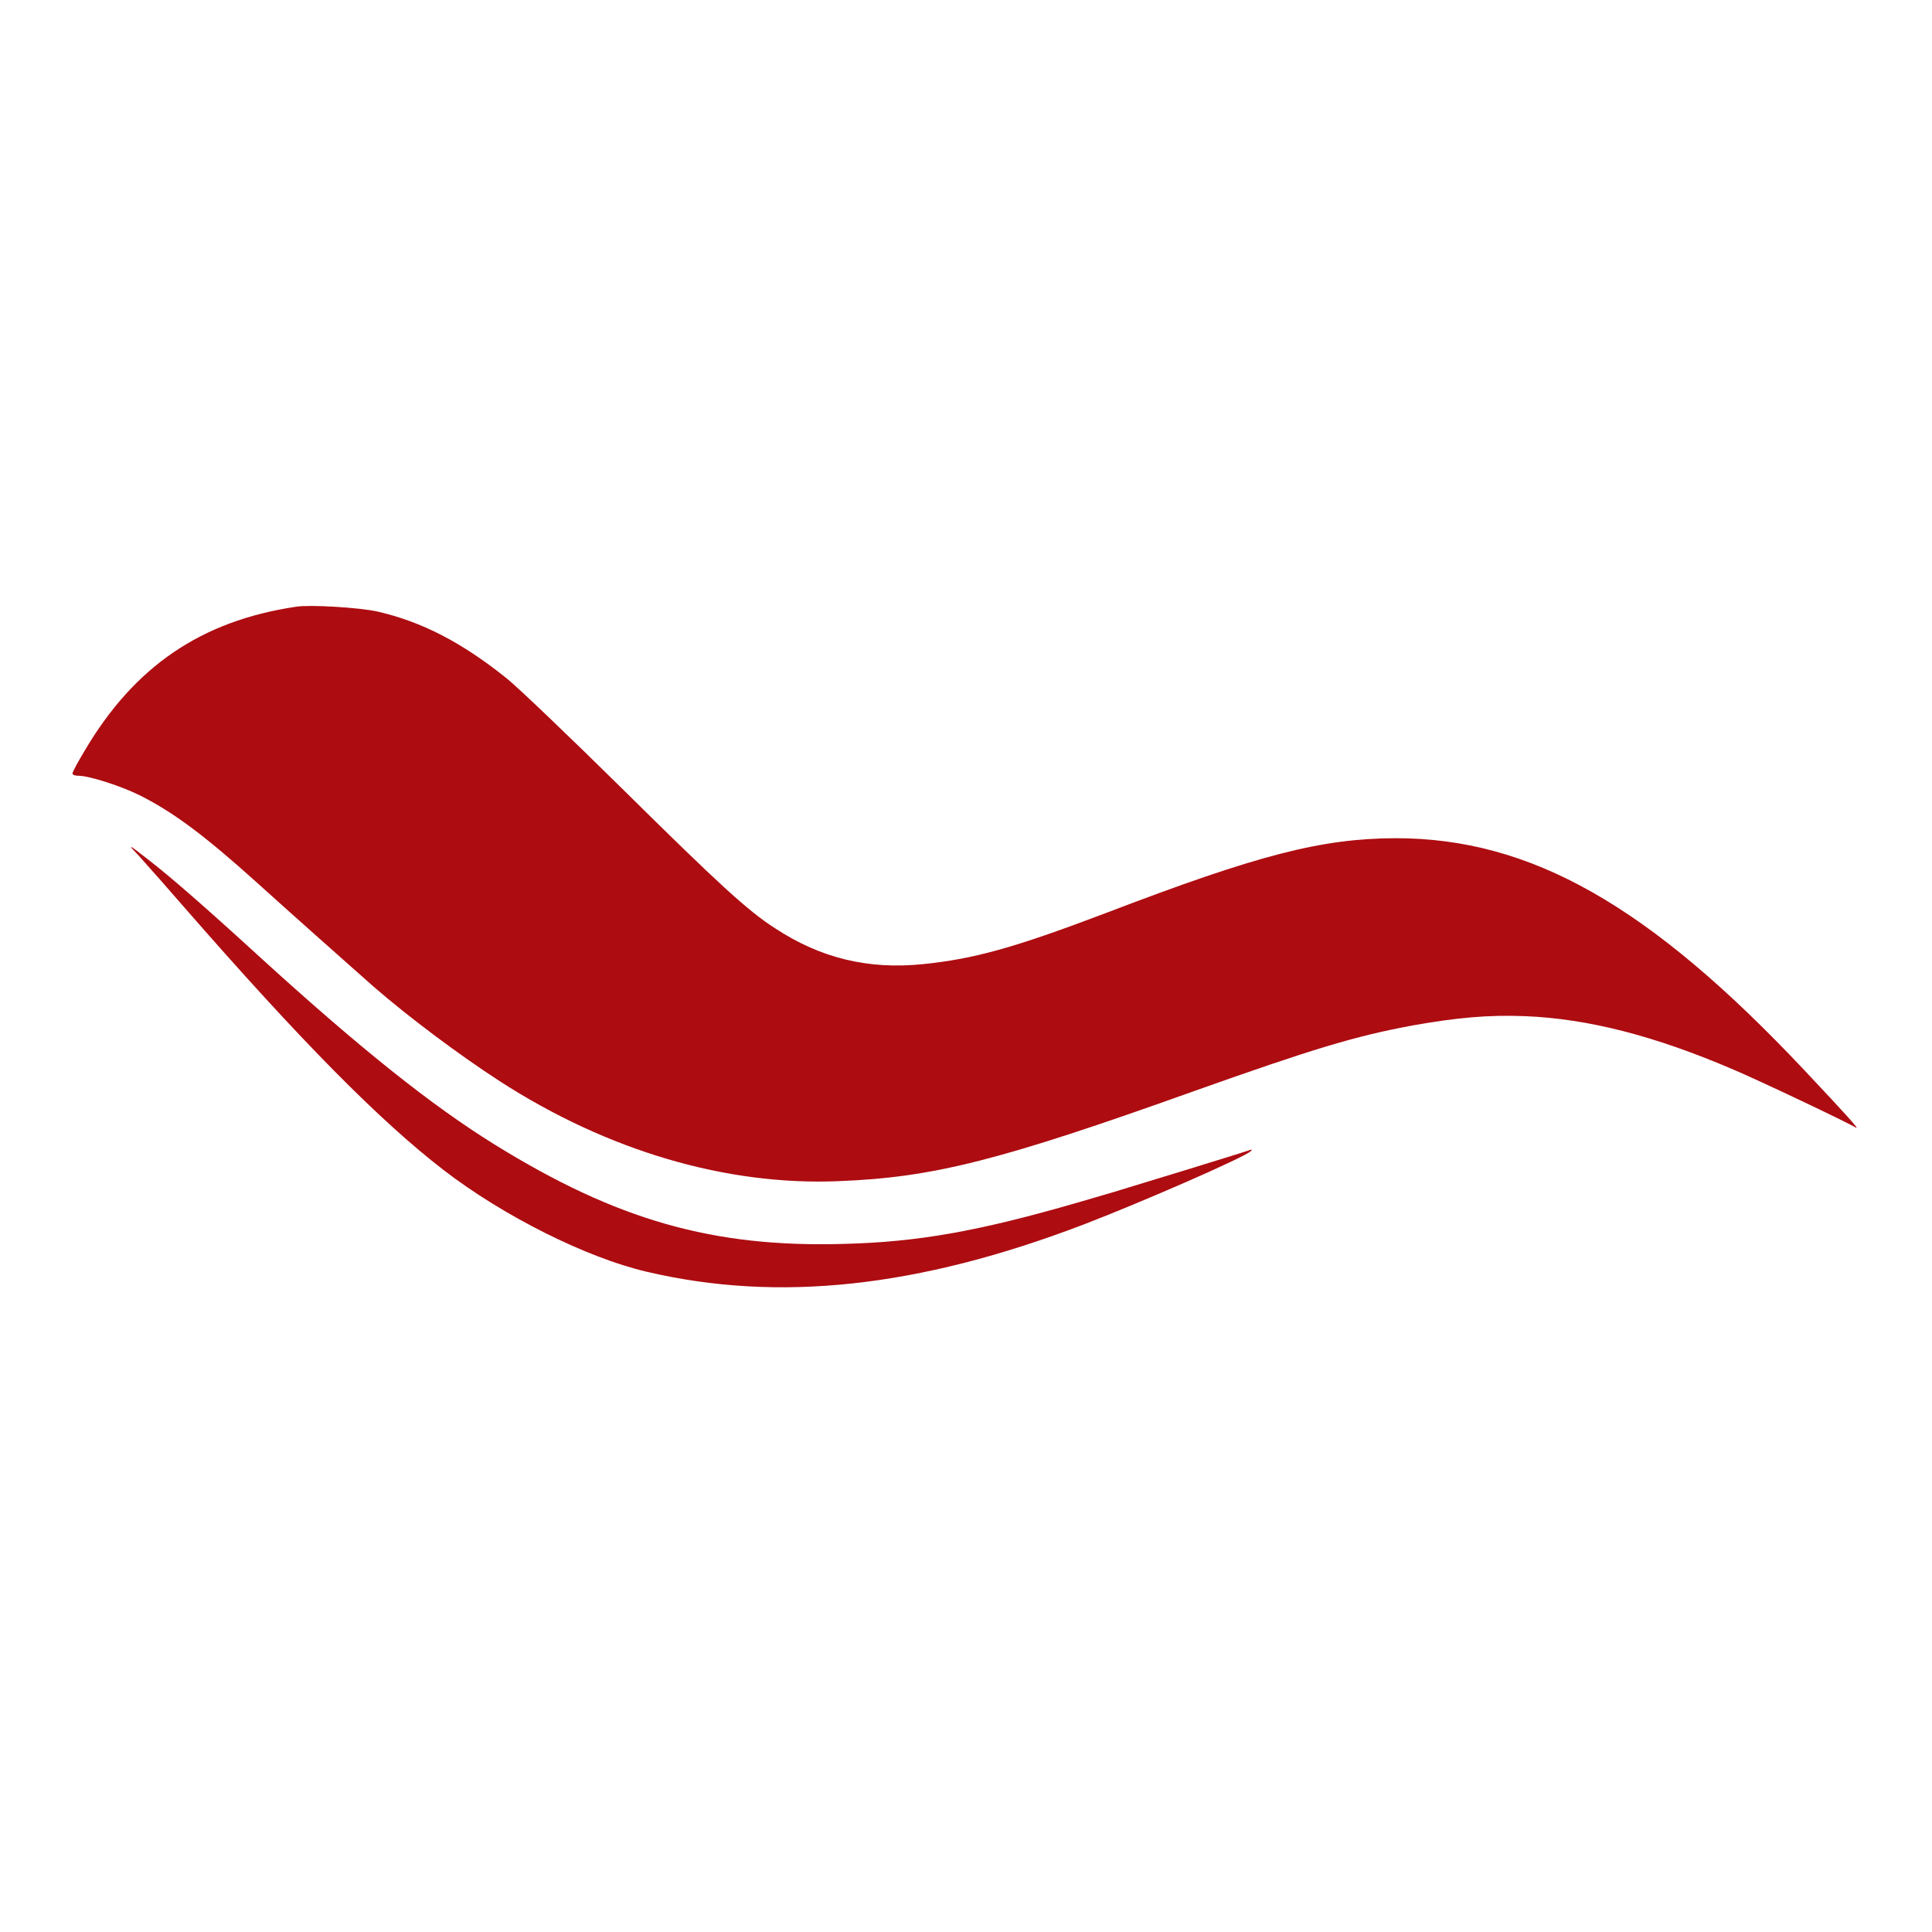 <?xml version="1.0" encoding="UTF-8"?> <svg xmlns="http://www.w3.org/2000/svg" version="1.2" viewBox="0 0 52 52" width="52" height="52"><style> .s0 { fill: #ad0c11 } </style><path class="s0" d="m7.97 16.33c-2.56 0.38-4.36 1.61-5.7 3.89-0.18 0.3-0.32 0.56-0.32 0.6q0.02 0.06 0.17 0.06c0.28 0 1.15 0.28 1.65 0.53 0.91 0.46 1.74 1.08 3.15 2.35 0.85 0.77 2.53 2.26 3.14 2.8 0.97 0.84 2.31 1.84 3.39 2.54 2.91 1.88 6.11 2.82 9.14 2.69 2.54-0.1 4.34-0.56 9.54-2.42 3.21-1.14 4.33-1.48 5.89-1.77 1.18-0.21 2.05-0.29 3.03-0.25 1.7 0.07 3.49 0.53 5.61 1.44 0.64 0.27 3.07 1.42 3.29 1.56 0.12 0.07-0.26-0.35-1.39-1.55-4.18-4.44-7.36-6.24-11-6.24-2 0.01-3.68 0.44-7.81 2.02-2.48 0.94-3.54 1.23-4.91 1.37-1.47 0.15-2.75-0.16-3.97-0.96-0.74-0.47-1.55-1.22-4.12-3.76-1.41-1.39-2.81-2.73-3.11-2.97-1.22-0.98-2.3-1.53-3.48-1.8-0.49-0.11-1.82-0.19-2.19-0.13z"></path><path class="s0" d="m3.76 23.06c0.35 0.39 0.66 0.74 1.19 1.35 3.14 3.6 5.26 5.75 7 7.09 1.6 1.23 3.83 2.35 5.46 2.73 3.54 0.83 7.3 0.43 11.75-1.27 1.54-0.59 4.36-1.82 4.51-1.98q0.06-0.06-0.05-0.02c-0.16 0.06-3.23 1-3.47 1.07-0.11 0.04-0.62 0.18-1.12 0.33-2.69 0.78-4.32 1.07-6.33 1.12-3.51 0.1-6.1-0.64-9.38-2.67-1.71-1.06-3.61-2.58-6.27-5-1.53-1.4-2.45-2.2-3.03-2.65-0.6-0.47-0.61-0.47-0.26-0.1z"></path></svg> 